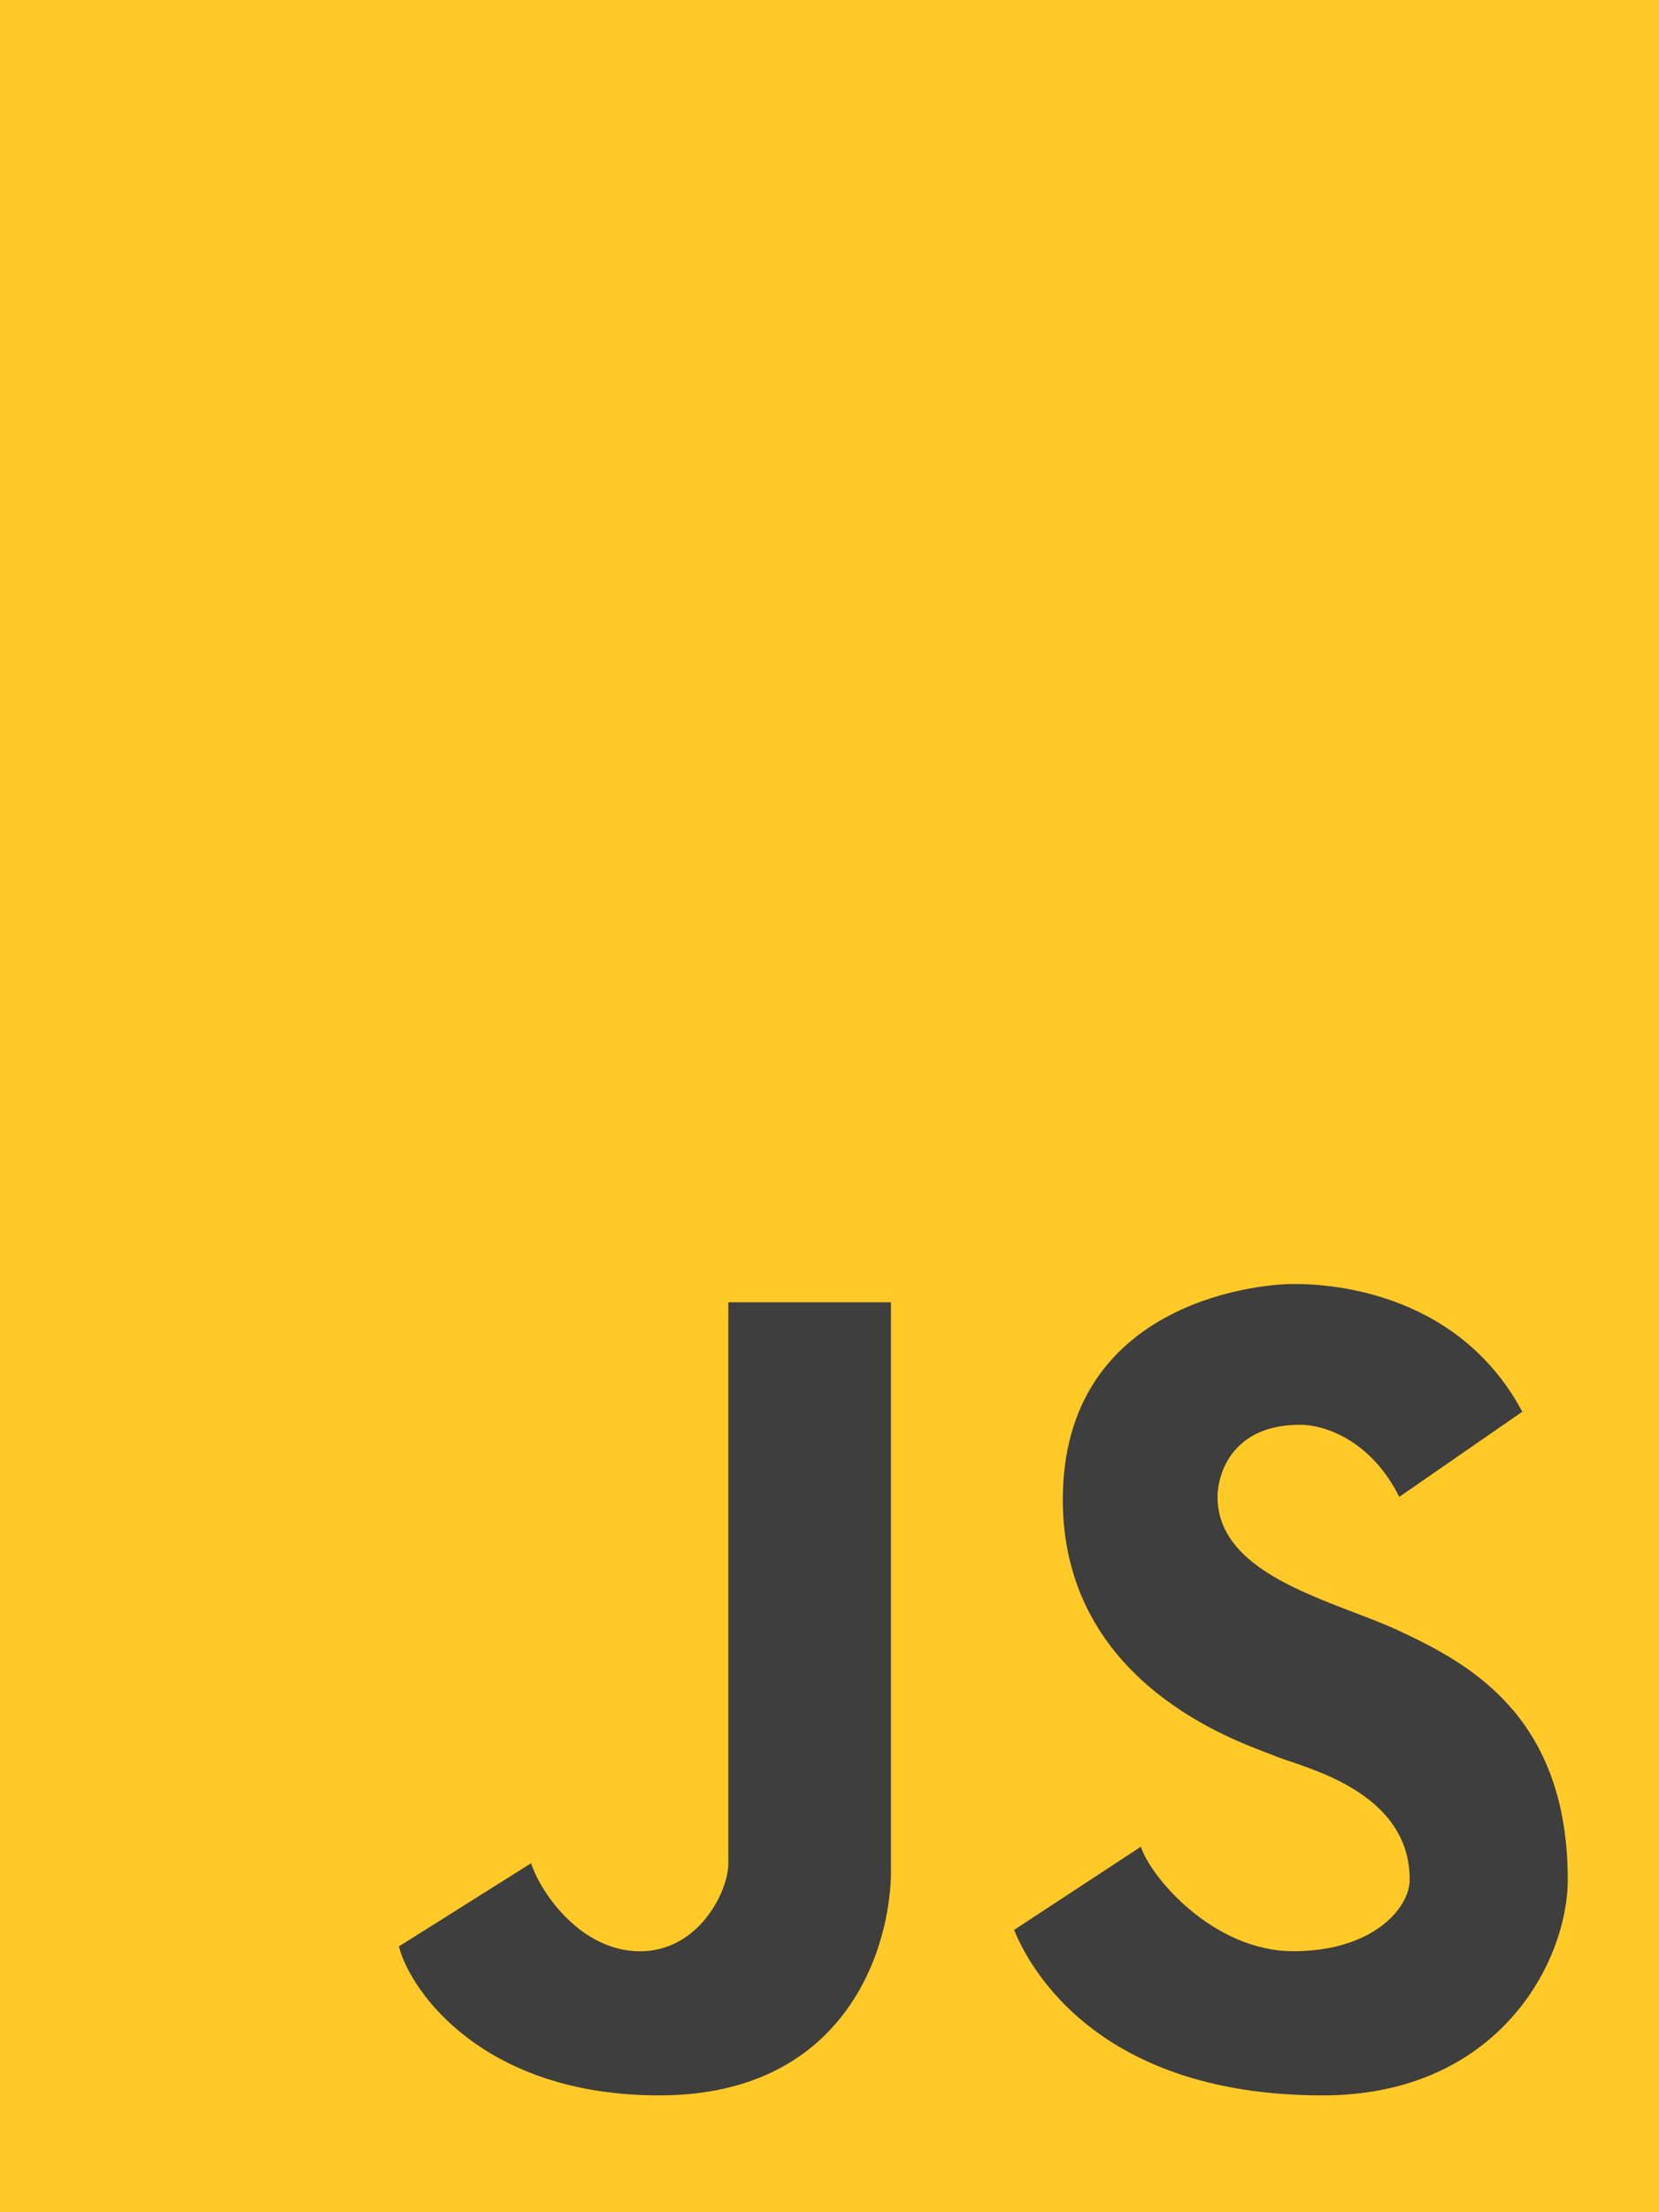 <svg width="300" height="400" viewBox="0 0 300 400" fill="none" xmlns="http://www.w3.org/2000/svg">
<g clip-path="url(#clip0_2_13)">
<rect width="300" height="400" fill="#FFCA28"/>
<path d="M305.75 92.062H-5.75V400.938H305.75V92.062Z" fill="#FFCA28"/>
<path d="M183.375 348.957L206.309 333.908C208.107 339.508 219.489 352.806 233.866 352.806C248.243 352.806 254.918 345.02 254.918 339.857C254.918 325.79 240.237 320.831 233.186 318.449C232.036 318.061 231.09 317.741 230.443 317.462C230.11 317.318 229.608 317.128 228.964 316.884C221.122 313.913 192.189 302.952 192.189 271.18C192.189 236.186 226.249 232.162 233.951 232.162C238.99 232.162 263.218 232.774 275.284 255.258L253.034 270.656C248.157 260.857 240.052 257.621 235.064 257.621C222.741 257.621 220.173 266.578 220.173 270.656C220.173 282.098 233.562 287.226 244.866 291.556C247.824 292.689 250.639 293.767 253.034 294.89C265.357 300.663 283.5 310.113 283.5 339.857C283.5 354.756 270.898 378.877 239.171 378.877C196.554 378.877 185.257 353.506 183.375 348.957Z" fill="#3E3E3E"/>
<path d="M72.125 351.944L96.029 336.904C97.902 342.501 105.181 352.819 115.741 352.819C126.302 352.819 131.707 342.064 131.707 336.904V235.471H161.105V336.904C161.581 350.895 153.756 378.877 119.219 378.877C87.466 378.877 74.266 360.165 72.125 351.944Z" fill="#3E3E3E"/>
</g>
<defs>
<clipPath id="clip0_2_13">
<rect width="300" height="400" fill="white"/>
</clipPath>
</defs>
</svg>

